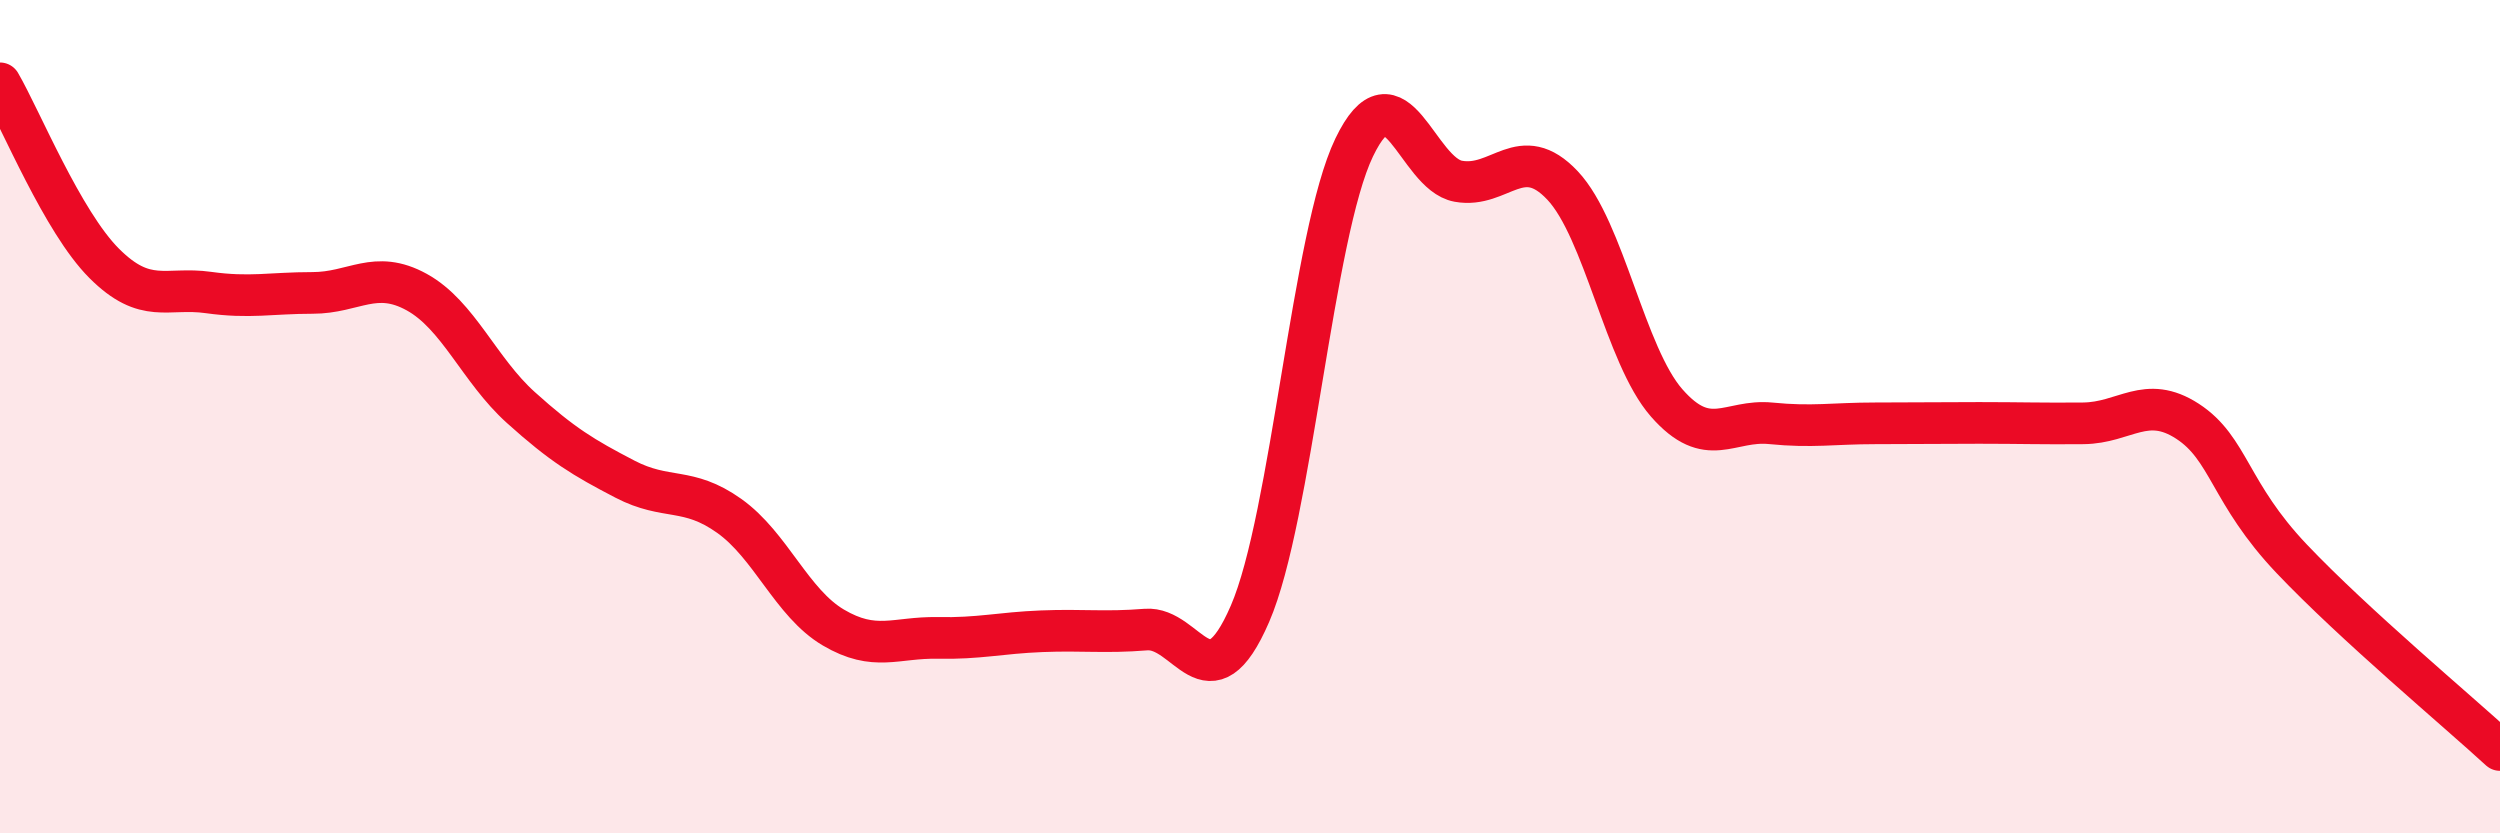 
    <svg width="60" height="20" viewBox="0 0 60 20" xmlns="http://www.w3.org/2000/svg">
      <path
        d="M 0,2 C 0.5,2.86 1.5,5.32 2.5,6.32 C 3.5,7.32 4,6.88 5,7.02 C 6,7.16 6.5,7.03 7.5,7.03 C 8.5,7.03 9,6.46 10,7.01 C 11,7.56 11.5,8.88 12.5,9.78 C 13.5,10.68 14,10.98 15,11.5 C 16,12.02 16.5,11.67 17.5,12.38 C 18.5,13.09 19,14.47 20,15.06 C 21,15.65 21.5,15.29 22.5,15.31 C 23.5,15.33 24,15.19 25,15.15 C 26,15.11 26.5,15.19 27.5,15.11 C 28.5,15.03 29,17.04 30,14.73 C 31,12.42 31.5,5.62 32.5,3.54 C 33.5,1.46 34,4.17 35,4.35 C 36,4.53 36.5,3.39 37.5,4.45 C 38.5,5.51 39,8.53 40,9.67 C 41,10.81 41.5,10.06 42.5,10.16 C 43.5,10.26 44,10.16 45,10.16 C 46,10.16 46.5,10.15 47.5,10.15 C 48.5,10.15 49,10.17 50,10.16 C 51,10.15 51.5,9.46 52.5,10.11 C 53.5,10.76 53.5,11.83 55,13.41 C 56.5,14.99 59,17.08 60,18L60 20L0 20Z"
        fill="#EB0A25"
        opacity="0.1"
        stroke-linecap="round"
        stroke-linejoin="round"
      />
      <path
        d="M 0,2 C 0.5,2.86 1.5,5.32 2.5,6.32 C 3.5,7.32 4,6.88 5,7.02 C 6,7.16 6.5,7.03 7.5,7.03 C 8.5,7.03 9,6.46 10,7.01 C 11,7.56 11.5,8.88 12.5,9.78 C 13.5,10.68 14,10.98 15,11.5 C 16,12.02 16.5,11.67 17.5,12.38 C 18.5,13.09 19,14.47 20,15.06 C 21,15.65 21.5,15.29 22.5,15.31 C 23.5,15.33 24,15.19 25,15.15 C 26,15.11 26.5,15.19 27.5,15.11 C 28.5,15.03 29,17.04 30,14.73 C 31,12.42 31.5,5.62 32.5,3.54 C 33.5,1.46 34,4.17 35,4.35 C 36,4.53 36.5,3.39 37.5,4.45 C 38.5,5.51 39,8.53 40,9.67 C 41,10.81 41.5,10.06 42.5,10.16 C 43.5,10.26 44,10.16 45,10.16 C 46,10.16 46.5,10.15 47.5,10.15 C 48.5,10.15 49,10.17 50,10.16 C 51,10.15 51.5,9.46 52.5,10.11 C 53.5,10.76 53.5,11.83 55,13.41 C 56.5,14.99 59,17.08 60,18"
        stroke="#EB0A25"
        stroke-width="1"
        fill="none"
        stroke-linecap="round"
        stroke-linejoin="round"
      />
    </svg>
  